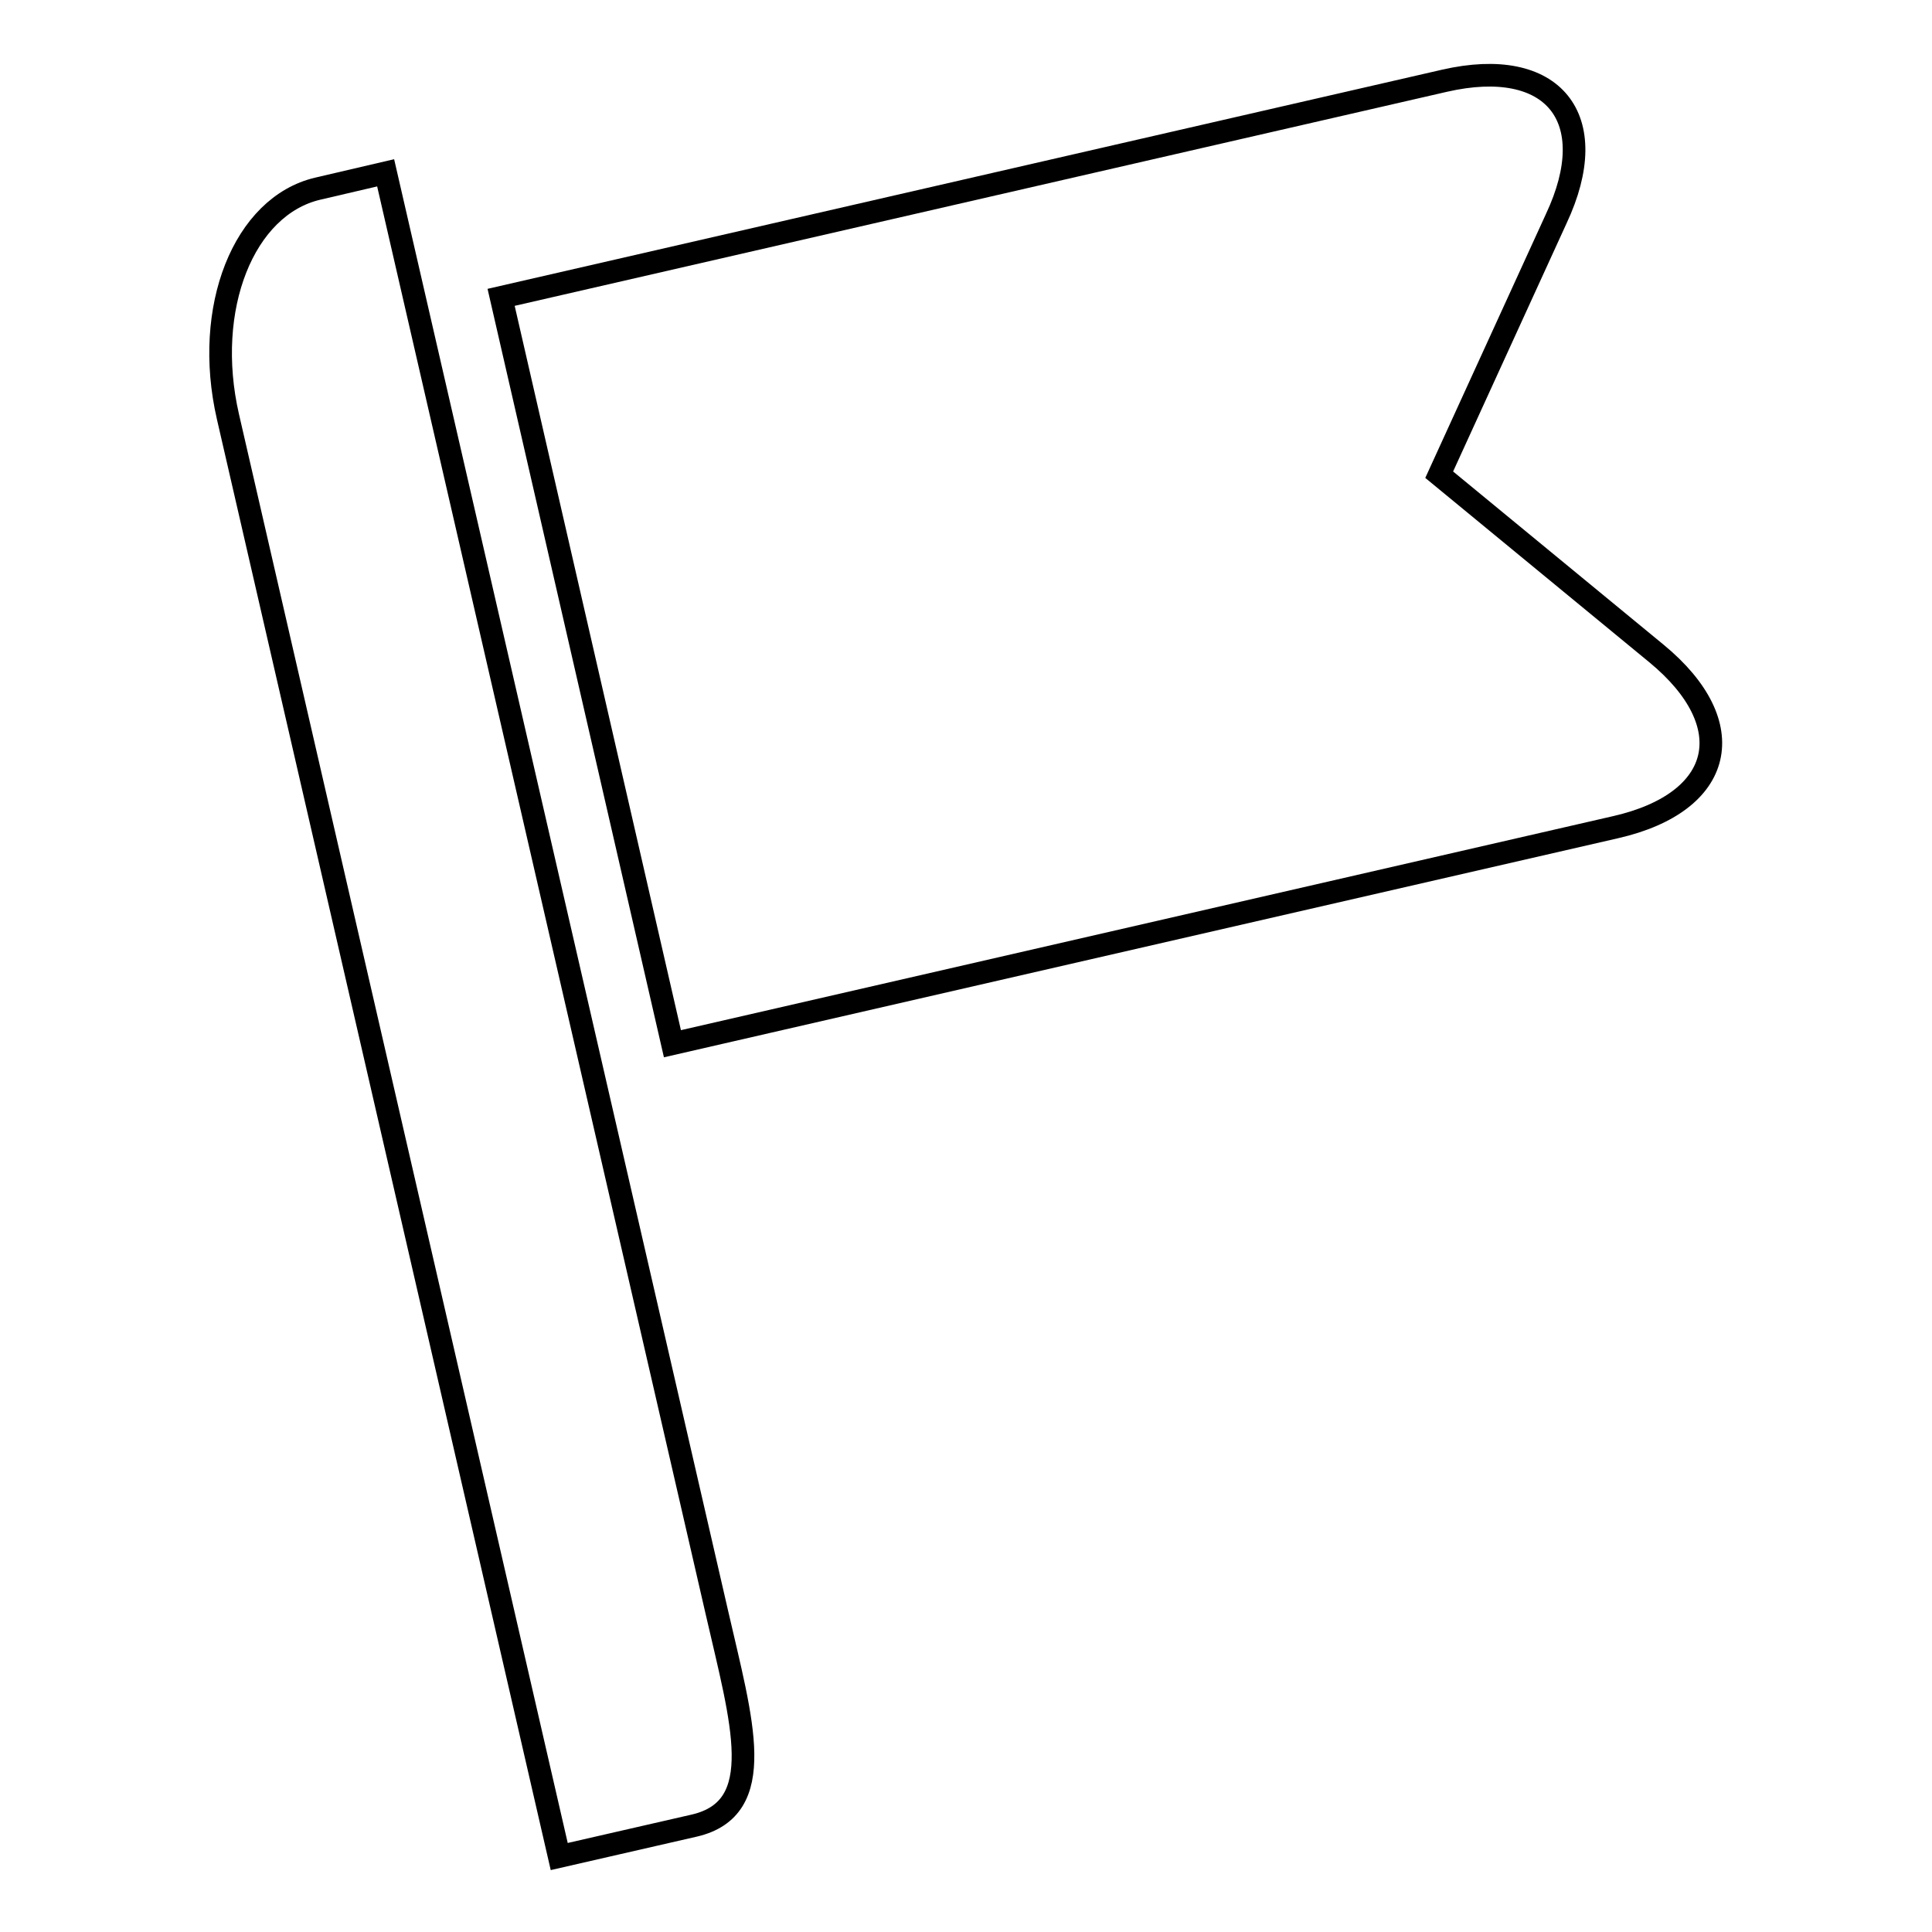 <?xml version="1.0" encoding="utf-8"?>
<!-- Svg Vector Icons : http://www.onlinewebfonts.com/icon -->
<!DOCTYPE svg PUBLIC "-//W3C//DTD SVG 1.1//EN" "http://www.w3.org/Graphics/SVG/1.1/DTD/svg11.dtd">
<svg version="1.1" xmlns="http://www.w3.org/2000/svg" xmlns:xlink="http://www.w3.org/1999/xlink" x="0px" y="0px" viewBox="0 0 256 256" enable-background="new 0 0 256 256" xml:space="preserve">
<g><g><g><path stroke-width="3" fill-opacity="0" stroke="#000000"  d="M30.2,55.2L74.1,246l17.9-4.1c9.9-2.3,6.3-13.8,3-28.2L51.1,22.9l-9,2.1C32.3,27.3,26.9,40.8,30.2,55.2z"/><path stroke-width="3" fill-opacity="0" stroke="#000000"  d="M191.4,10.7l-125,28.7l22.7,98.9l125-28.7c14.4-3.3,16.8-13.6,5.4-23l-28.8-23.7l15.5-33.9C212.5,15.6,205.8,7.4,191.4,10.7z"/></g><g></g><g></g><g></g><g></g><g></g><g></g><g></g><g></g><g></g><g></g><g></g><g></g><g></g><g></g><g></g></g></g>
</svg>